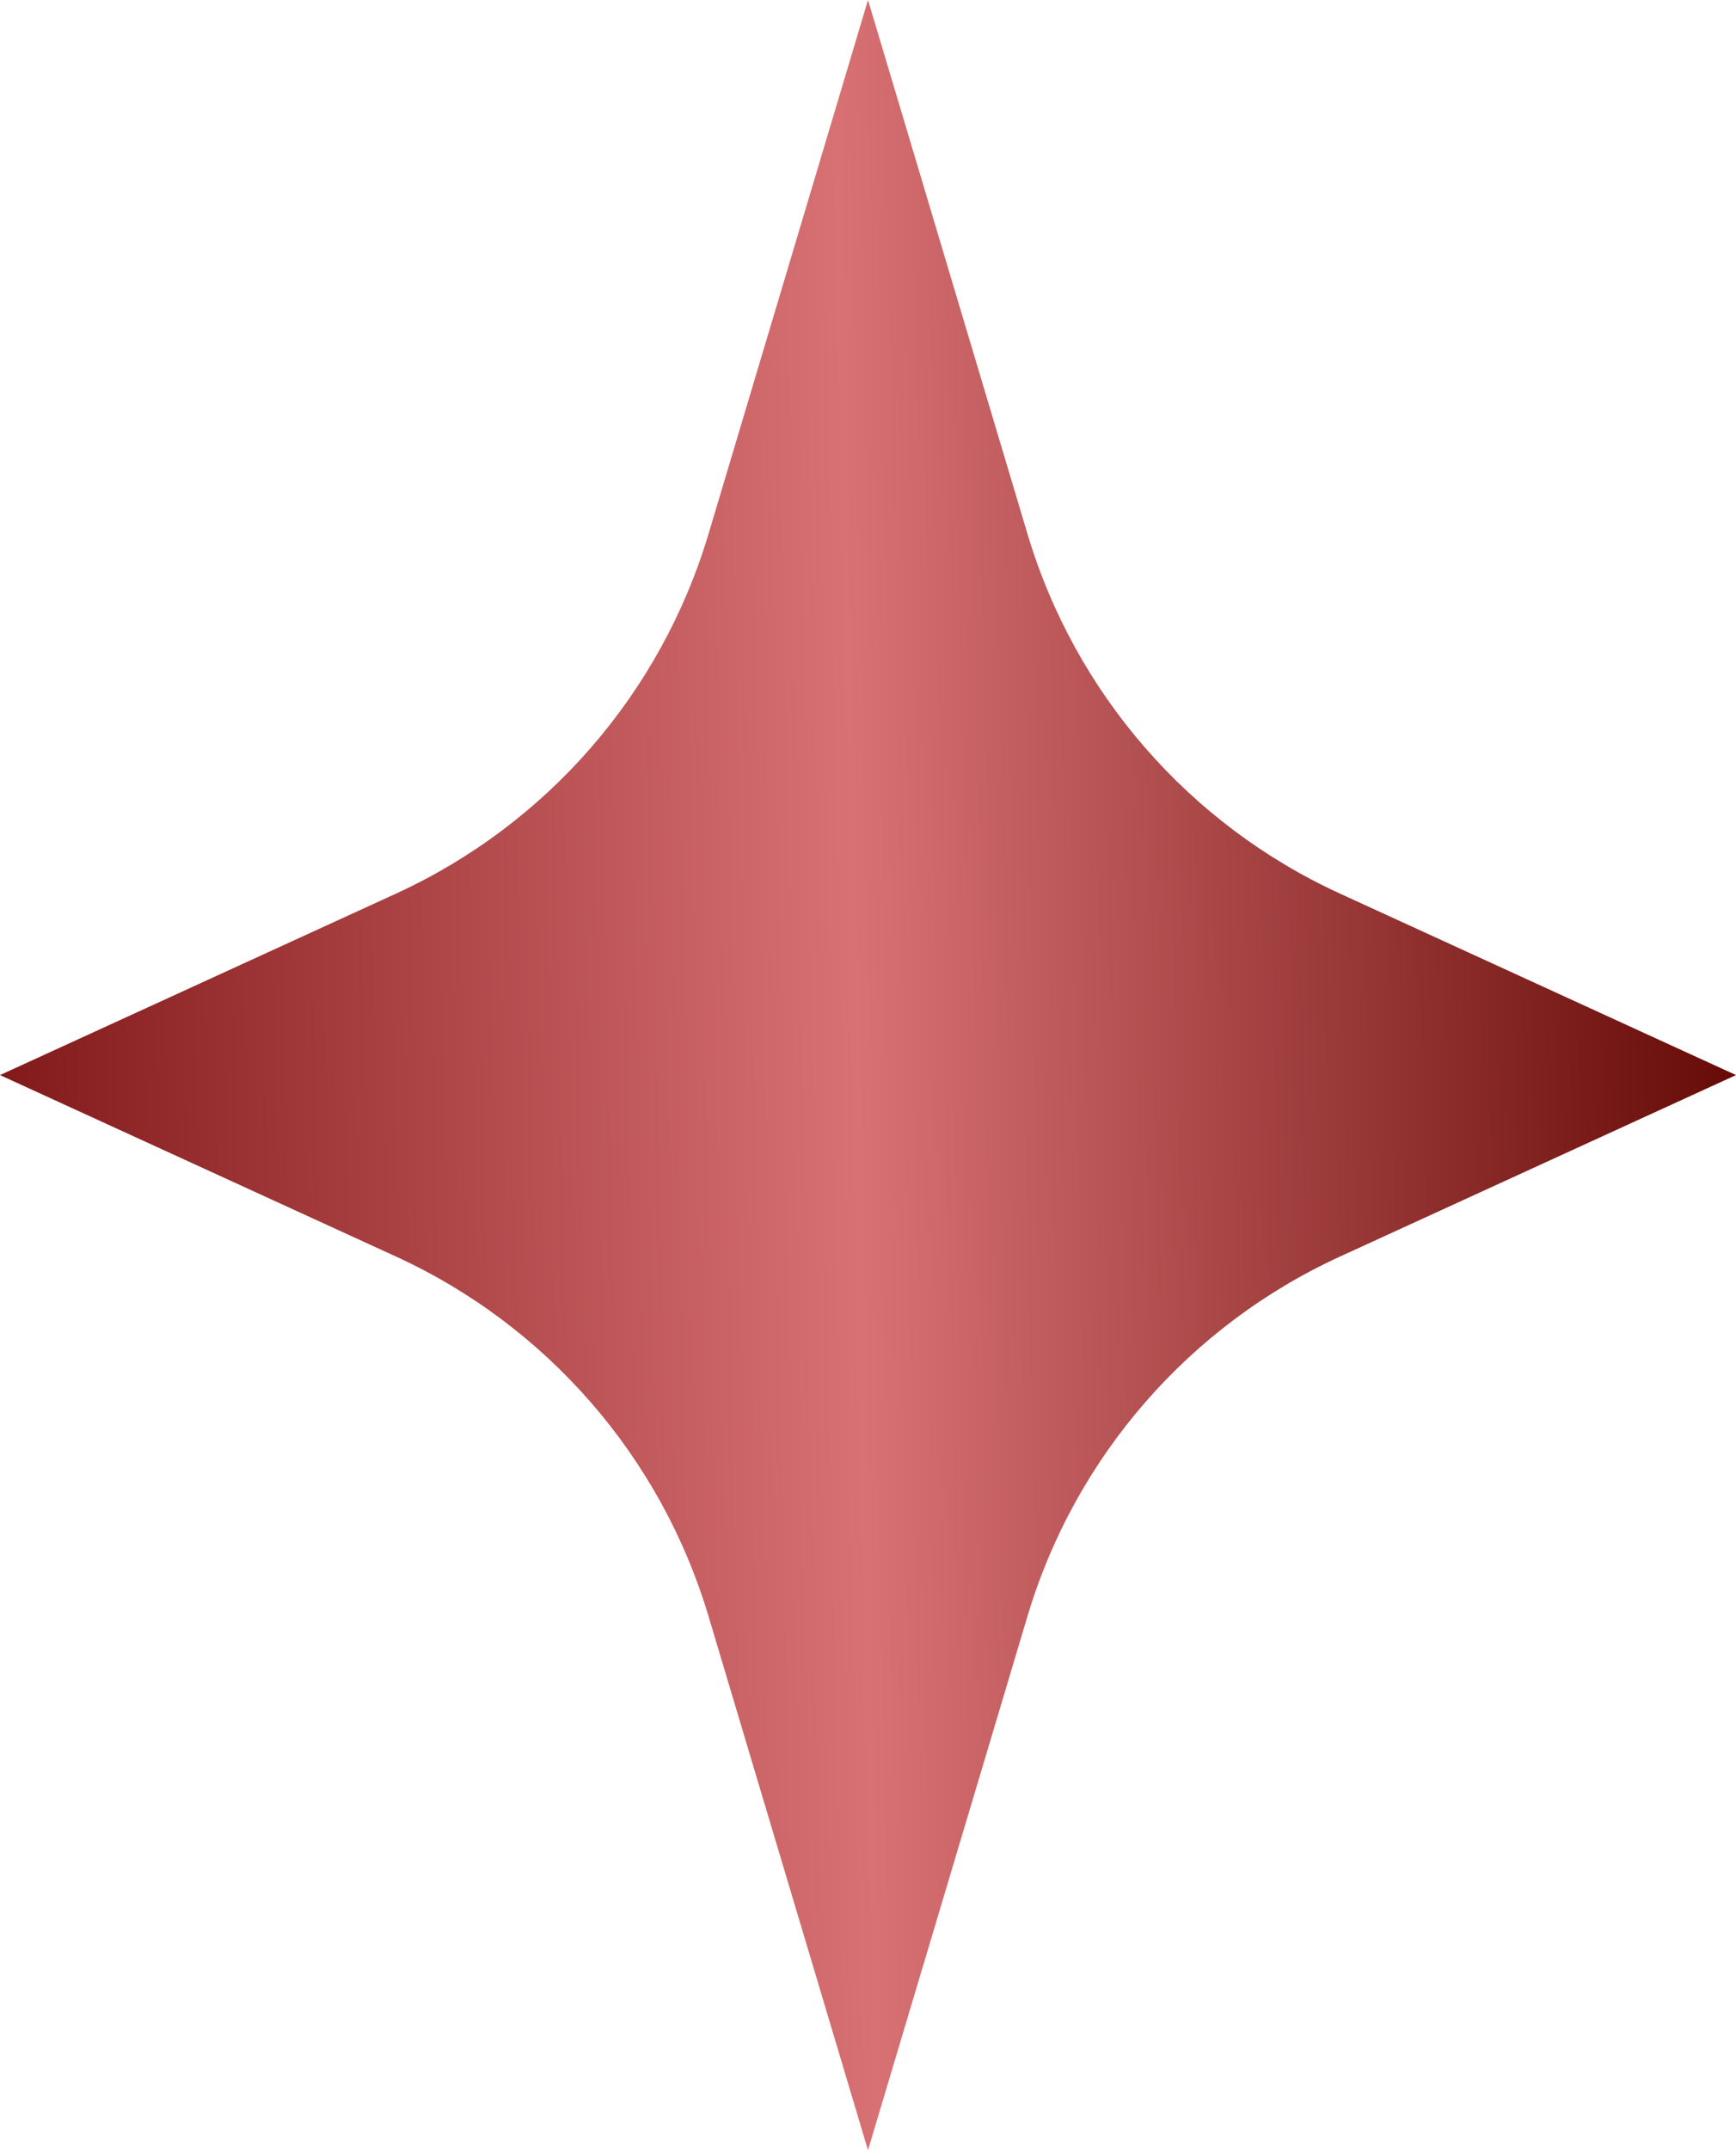 <?xml version="1.0" encoding="UTF-8"?> <svg xmlns="http://www.w3.org/2000/svg" width="21" height="26" viewBox="0 0 21 26" fill="none"><path d="M8.637 6.479L10.5 0.244L12.363 6.479C12.945 8.424 14.336 10.024 16.182 10.87L20.832 13L16.182 15.13C14.336 15.976 12.945 17.576 12.363 19.521L10.5 25.756L8.637 19.521C8.055 17.576 6.664 15.976 4.818 15.13L0.168 13L4.818 10.87C6.664 10.024 8.055 8.424 8.637 6.479Z" fill="url(#paint0_linear_71_646)" stroke="url(#paint1_linear_71_646)" stroke-width="0.14"></path><defs><linearGradient id="paint0_linear_71_646" x1="0.41" y1="26" x2="21.257" y2="25.574" gradientUnits="userSpaceOnUse"><stop stop-color="#831A1B"></stop><stop offset="0.49" stop-color="#D87174"></stop><stop offset="1" stop-color="#660B07"></stop></linearGradient><linearGradient id="paint1_linear_71_646" x1="0.41" y1="26" x2="21.257" y2="25.574" gradientUnits="userSpaceOnUse"><stop stop-color="#831A1B"></stop><stop offset="0.49" stop-color="#D87174"></stop><stop offset="1" stop-color="#660B07"></stop></linearGradient></defs></svg> 